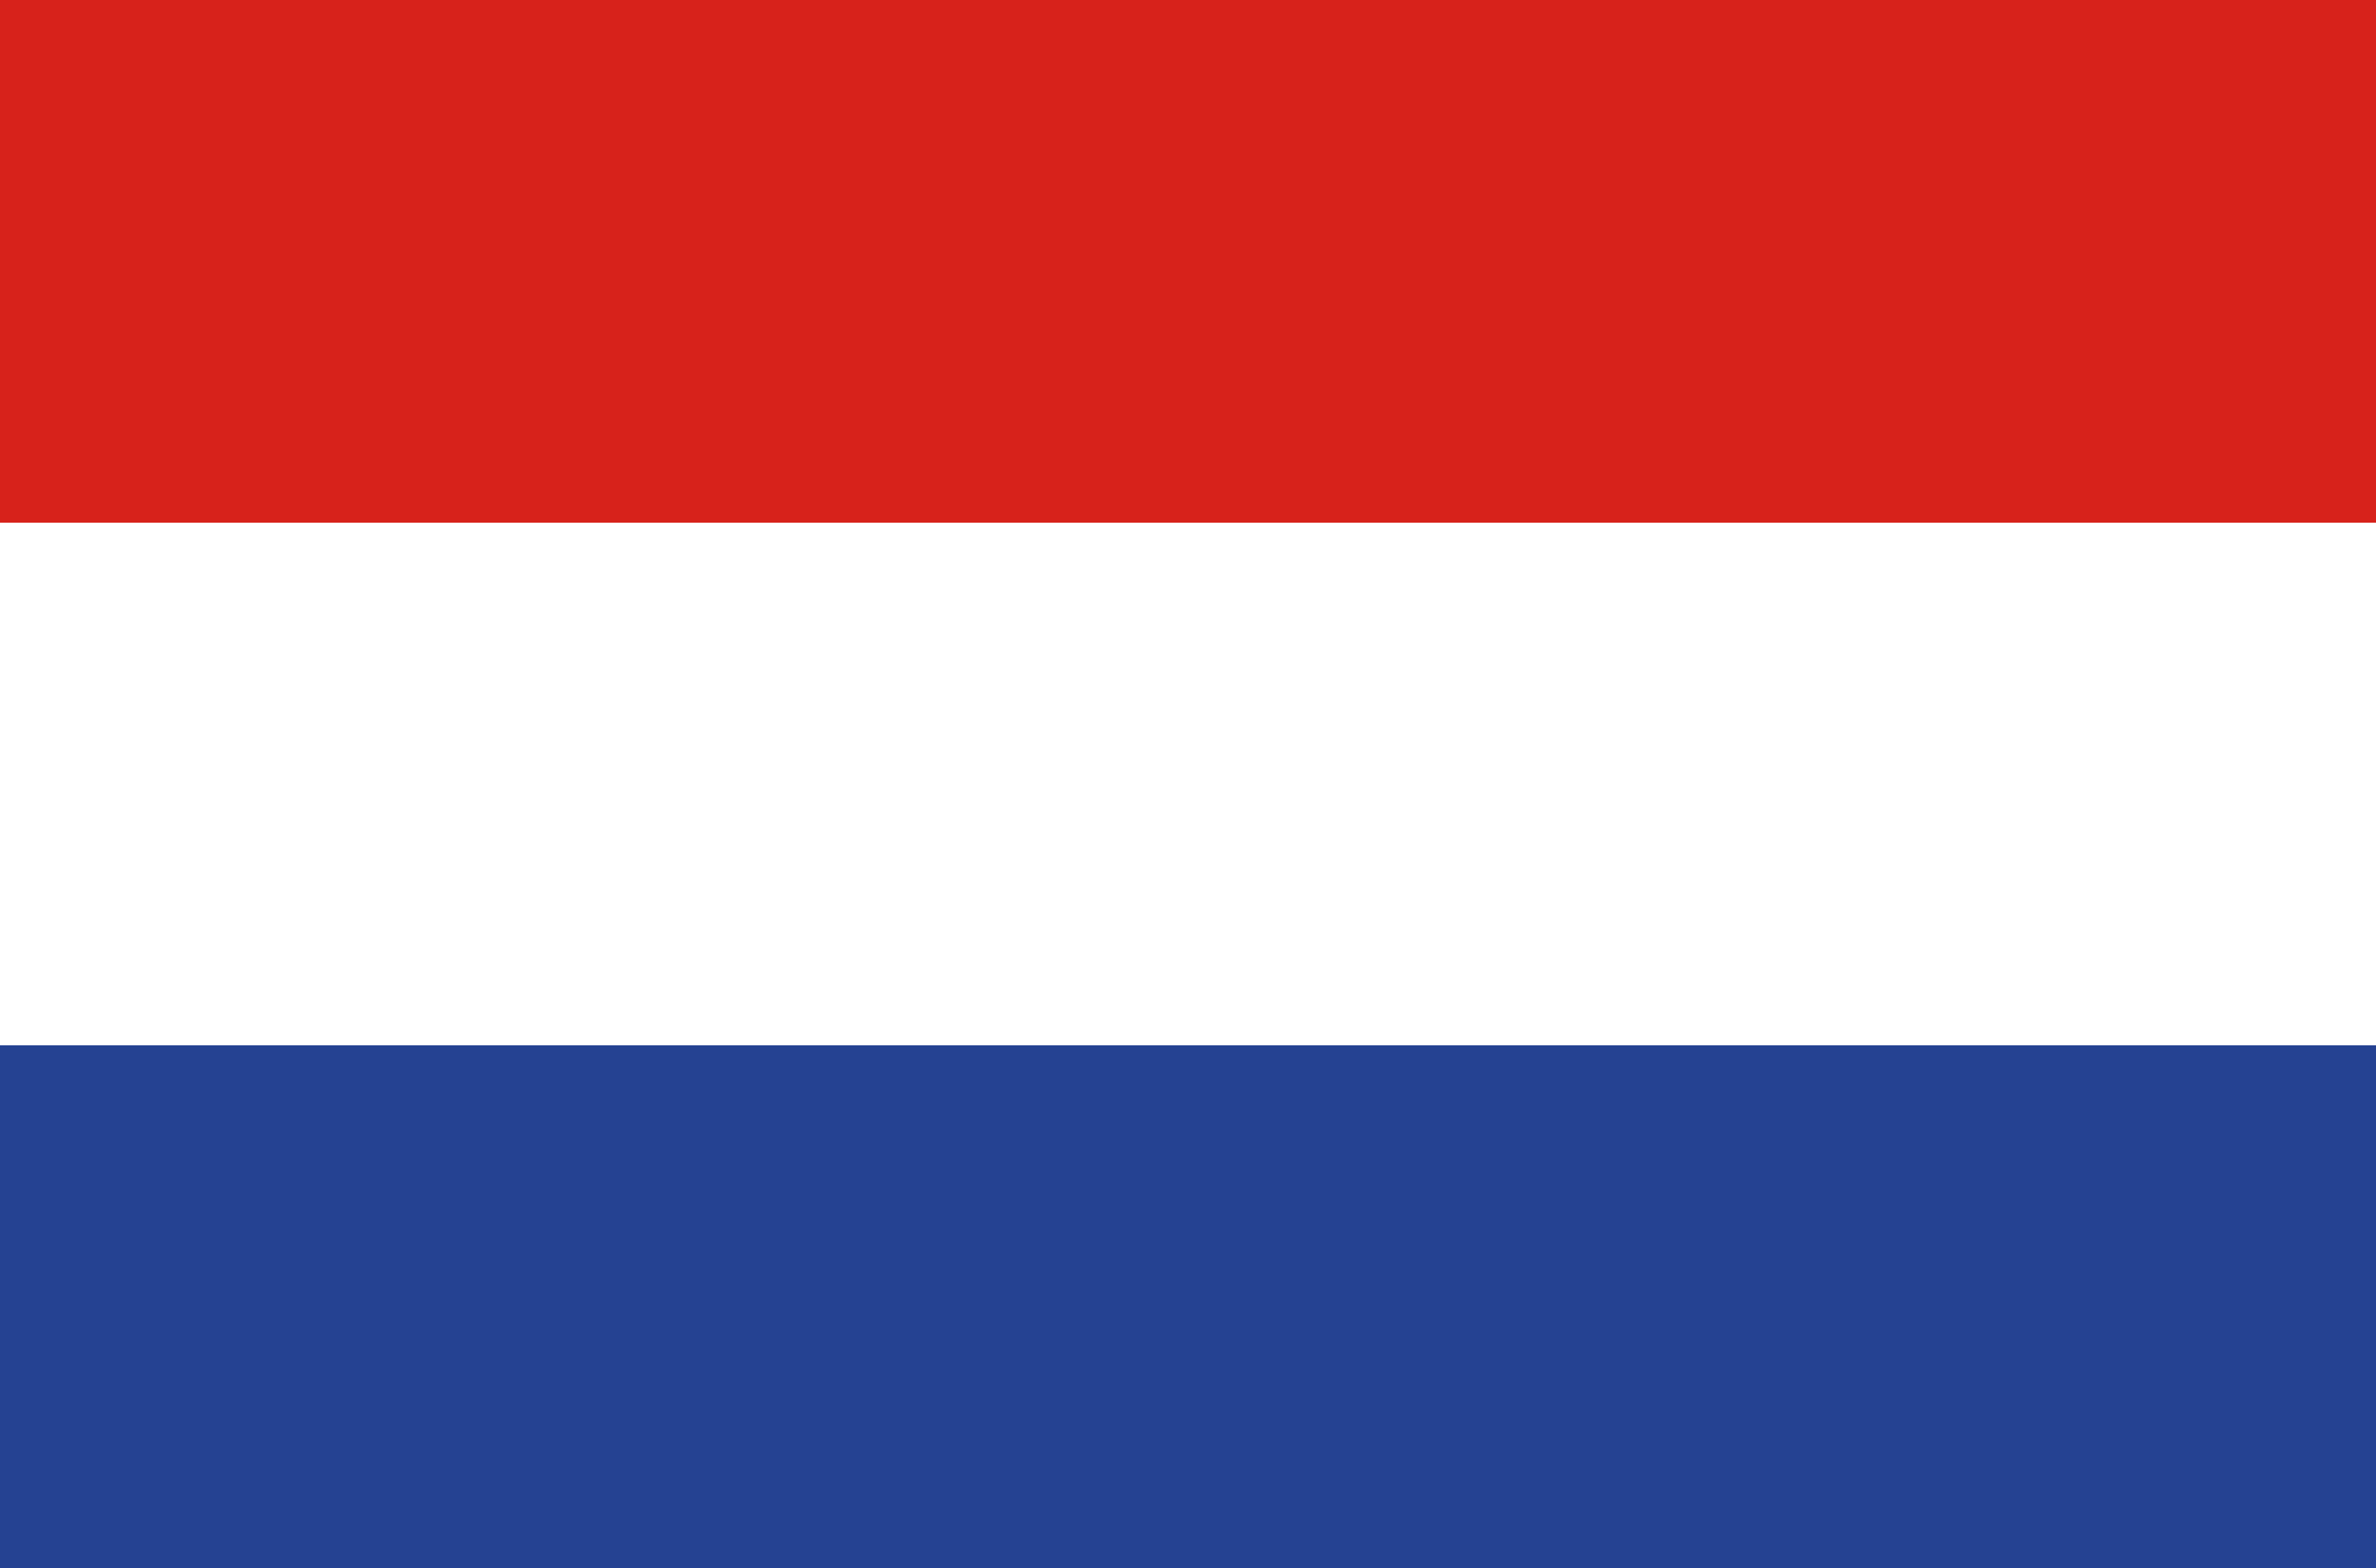 <?xml version="1.0" encoding="UTF-8" standalone="no"?>
<!-- Created with Inkscape (http://www.inkscape.org/) -->
<svg
  xmlns:dc="http://purl.org/dc/elements/1.1/"
  xmlns:cc="http://creativecommons.org/ns#"
  xmlns:rdf="http://www.w3.org/1999/02/22-rdf-syntax-ns#"
  xmlns:svg="http://www.w3.org/2000/svg"
  xmlns="http://www.w3.org/2000/svg"
  xmlns:sodipodi="http://sodipodi.sourceforge.net/DTD/sodipodi-0.dtd"
  xmlns:inkscape="http://www.inkscape.org/namespaces/inkscape"
  width="150mm"
  height="99mm"
  viewBox="0 0 150 99"
  version="1.1"
  id="svg8"
  inkscape:version="0.92.5 (2060ec1f9f, 2020-04-08)"
  sodipodi:docname="nl.svg">
  <rect x="0" y="0" width="150" height="99" fill="#333333" stroke="none"/>
  <defs
    id="defs2" />
  <sodipodi:namedview
    id="base"
    pagecolor="#ffffff"
    bordercolor="#666666"
    borderopacity="1.0"
    inkscape:pageopacity="0.0"
    inkscape:pageshadow="2"
    inkscape:zoom="0.98994949"
    inkscape:cx="362.24842"
    inkscape:cy="276.67344"
    inkscape:document-units="mm"
    inkscape:current-layer="layer1"
    showgrid="false"
    fit-margin-top="0"
    fit-margin-left="0"
    fit-margin-right="0"
    fit-margin-bottom="0"
    inkscape:window-width="1920"
    inkscape:window-height="1009"
    inkscape:window-x="-8"
    inkscape:window-y="-8"
    inkscape:window-maximized="1" />
  <g
    inkscape:label="Layer 1"
    inkscape:groupmode="layer"
    id="layer1"
    transform="translate(-13.562,-149.392)">
    <rect
      style="opacity:1;fill:#d7221b;fill-opacity:1;fill-rule:nonzero;stroke:none;stroke-width:0.705;stroke-miterlimit:4;stroke-dasharray:none;stroke-opacity:1;paint-order:stroke markers fill"
      id="rect826-6"
      width="150"
      height="33"
      x="13.562"
      y="149.392" />
    <rect
      style="opacity:1;fill:#ffffff;fill-opacity:1;fill-rule:nonzero;stroke:none;stroke-width:0.705;stroke-miterlimit:4;stroke-dasharray:none;stroke-opacity:1;paint-order:stroke markers fill"
      id="rect826-6-2"
      width="150"
      height="33"
      x="13.562"
      y="182.392" />
    <rect
      style="opacity:1;fill:#254292;fill-opacity:1;fill-rule:nonzero;stroke:none;stroke-width:0.705;stroke-miterlimit:4;stroke-dasharray:none;stroke-opacity:1;paint-order:stroke markers fill"
      id="rect826-6-2-3"
      width="150"
      height="33"
      x="13.562"
      y="215.392" />
  </g>
</svg>
